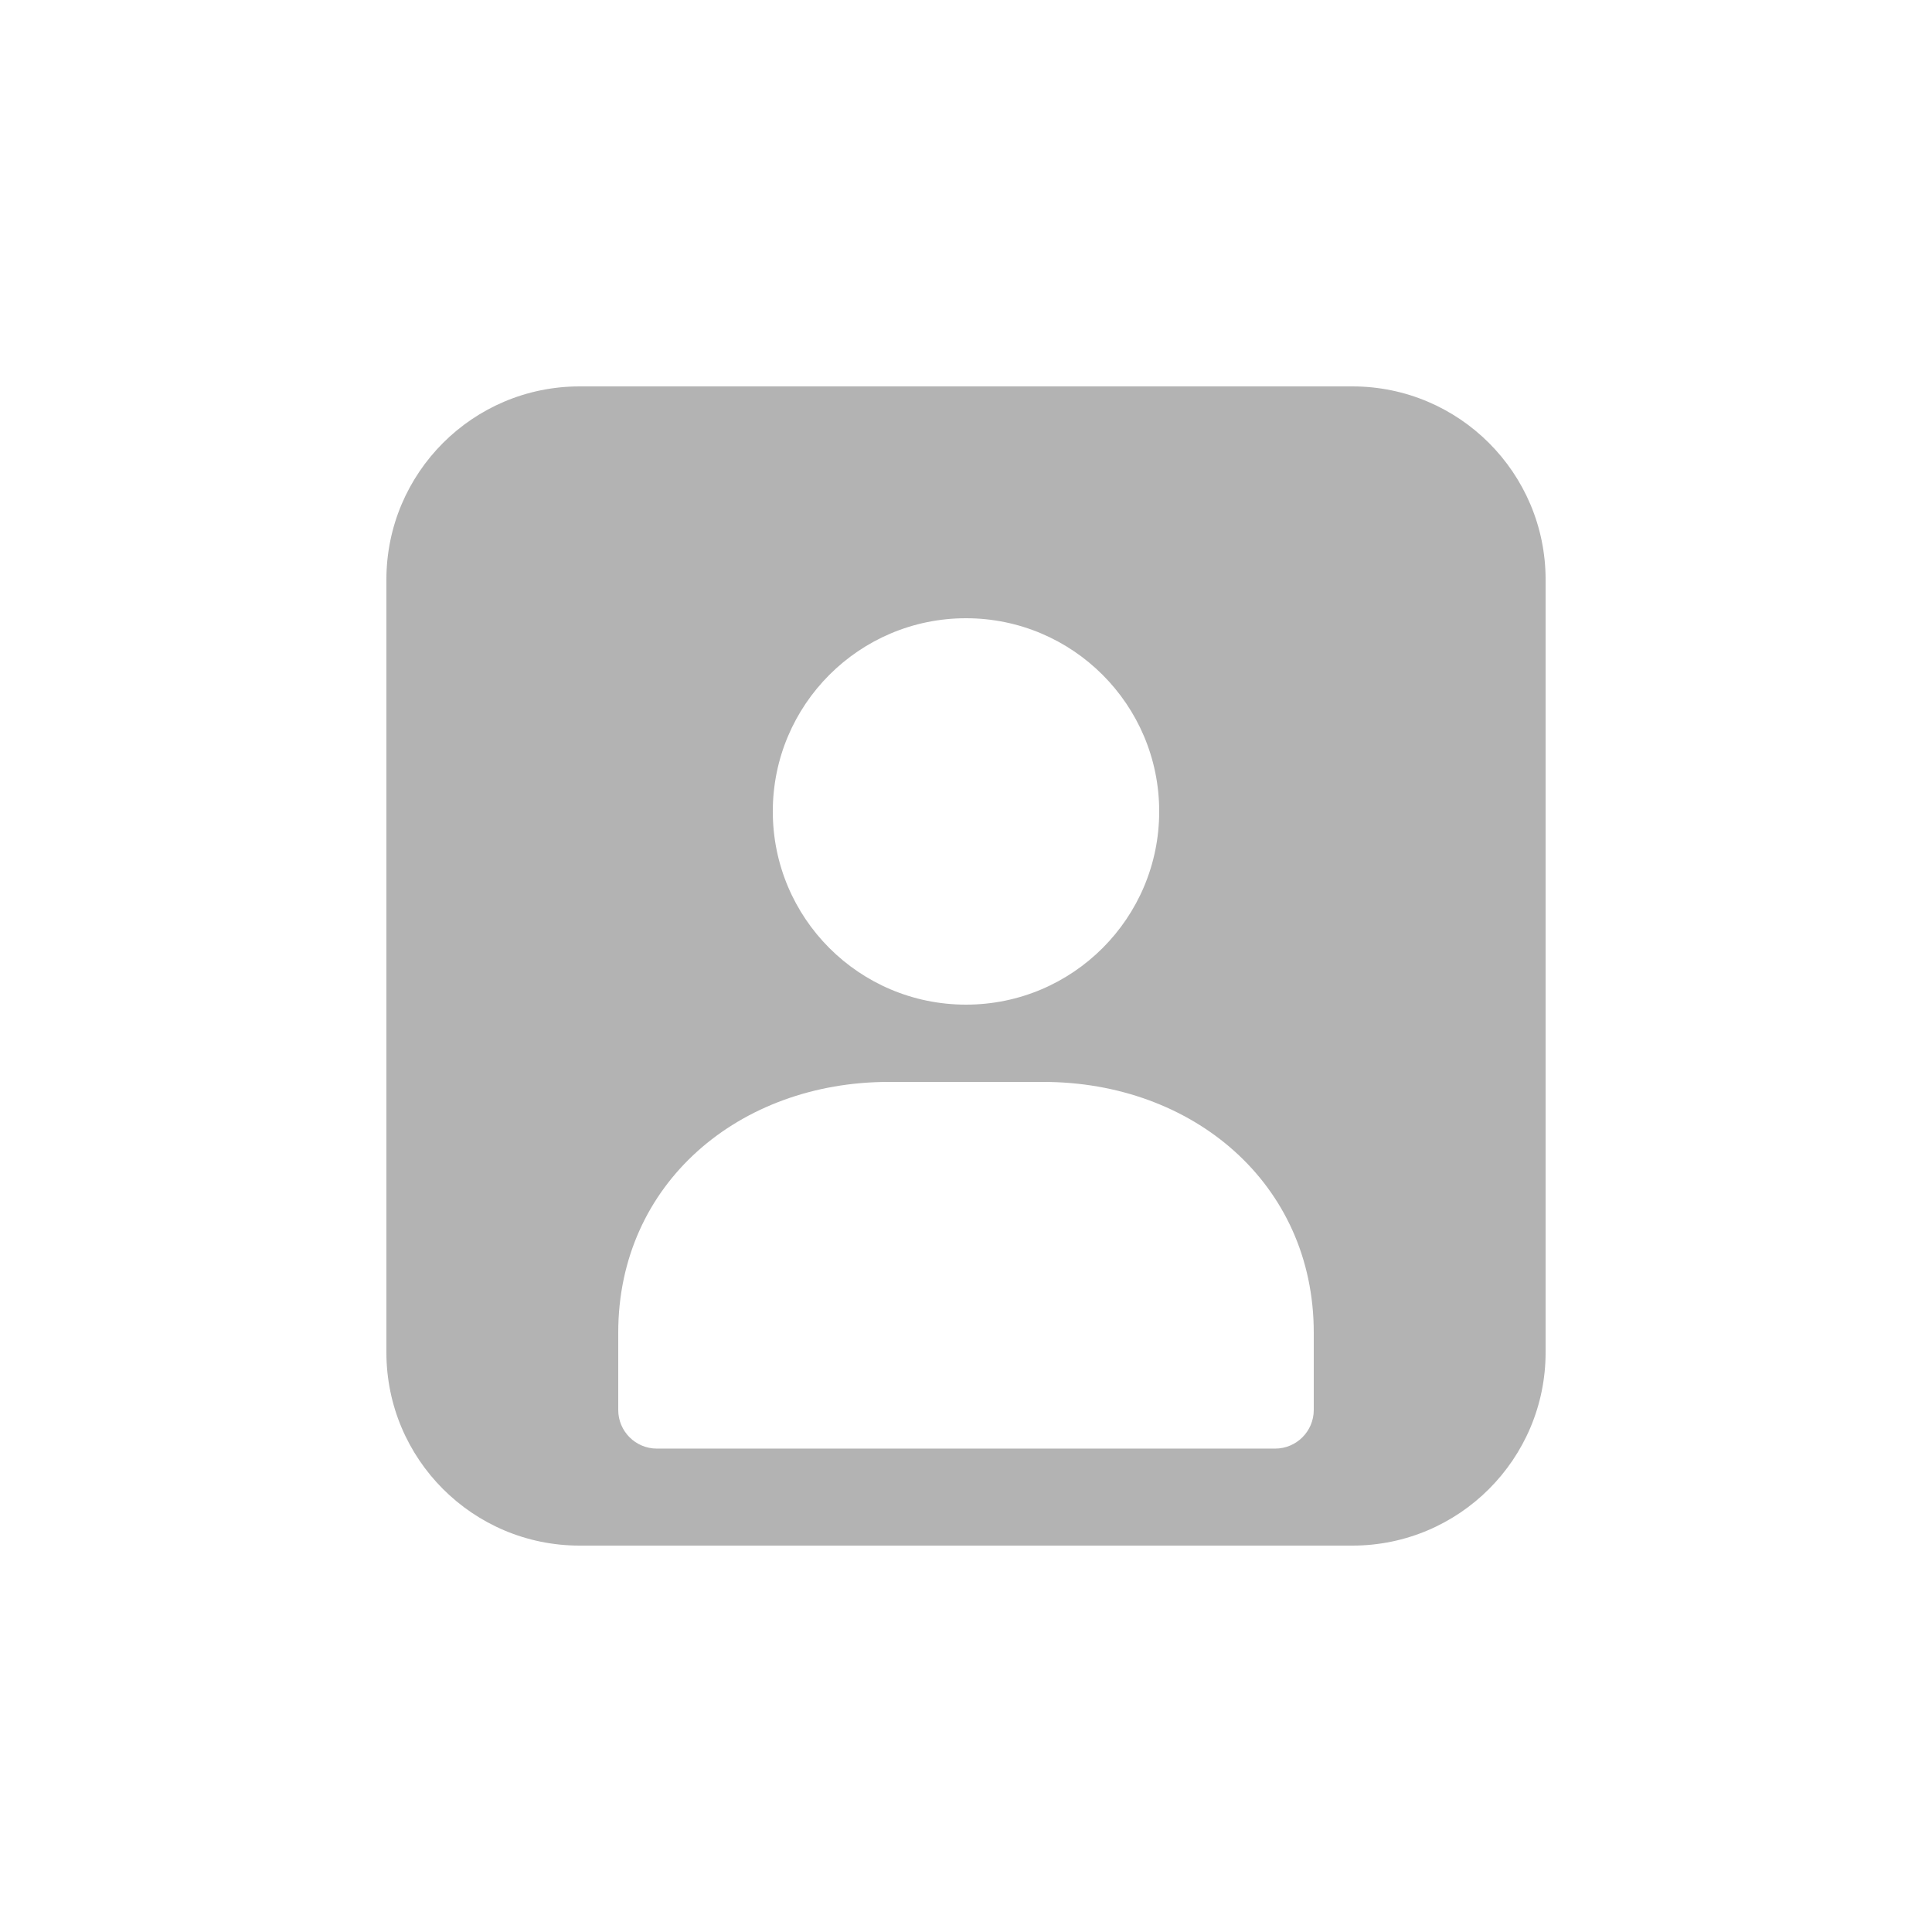 <svg width="24" height="24" viewBox="0 0 24 24" fill="none" xmlns="http://www.w3.org/2000/svg">
<path fill-rule="evenodd" clip-rule="evenodd" d="M7.2 4.8C5.874 4.8 4.8 5.875 4.8 7.2V16.8C4.8 18.125 5.874 19.2 7.2 19.2H16.8C18.125 19.2 19.2 18.125 19.2 16.8V7.2C19.2 5.875 18.125 4.8 16.8 4.8H7.2ZM9.6 10.08C9.6 8.755 10.674 7.68 12 7.68C13.325 7.68 14.4 8.755 14.4 10.08C14.4 11.406 13.325 12.48 12 12.48C10.674 12.48 9.6 11.406 9.6 10.08ZM11.04 13.44C9.184 13.44 7.68 14.699 7.68 16.554V17.515C7.68 17.78 7.895 17.995 8.16 17.995H15.84C16.105 17.995 16.32 17.78 16.32 17.515V16.554C16.32 14.699 14.815 13.44 12.96 13.44H11.04Z" fill="#B3B3B3"/>
</svg>
